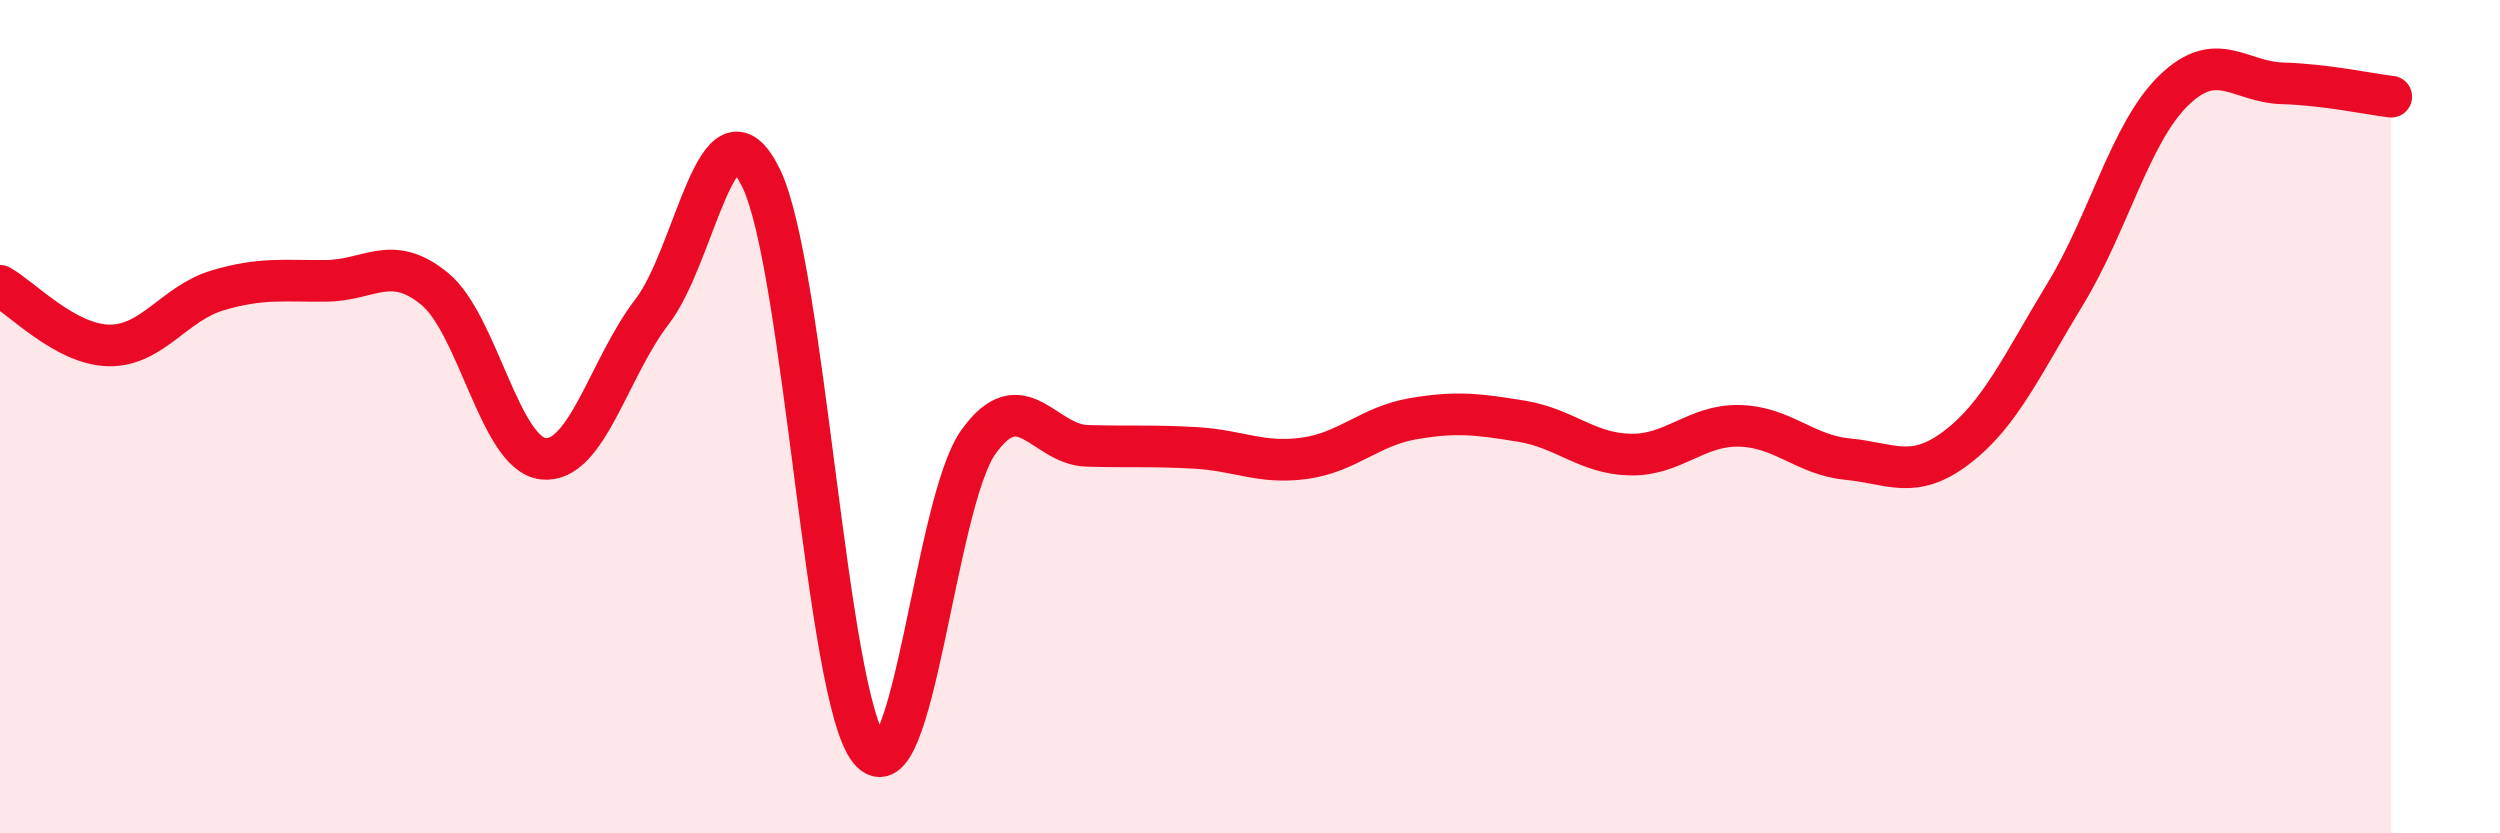 
    <svg width="60" height="20" viewBox="0 0 60 20" xmlns="http://www.w3.org/2000/svg">
      <path
        d="M 0,6.86 C 0.52,7.15 1.57,8.27 2.61,8.29 C 3.65,8.31 4.18,7.28 5.22,6.97 C 6.26,6.66 6.79,6.75 7.83,6.74 C 8.87,6.73 9.39,6.08 10.43,6.93 C 11.47,7.78 12,10.9 13.04,11.01 C 14.08,11.12 14.61,8.83 15.65,7.48 C 16.69,6.13 17.22,2.16 18.26,4.26 C 19.3,6.36 19.83,16.73 20.87,18 C 21.91,19.27 22.44,12.07 23.48,10.61 C 24.52,9.15 25.05,10.67 26.09,10.7 C 27.13,10.73 27.66,10.69 28.7,10.75 C 29.74,10.81 30.26,11.14 31.3,11 C 32.34,10.86 32.87,10.23 33.91,10.05 C 34.95,9.87 35.48,9.94 36.52,10.11 C 37.56,10.28 38.09,10.89 39.13,10.91 C 40.17,10.93 40.7,10.2 41.74,10.22 C 42.78,10.24 43.31,10.92 44.35,11.02 C 45.39,11.12 45.92,11.53 46.96,10.74 C 48,9.95 48.53,8.76 49.57,7.05 C 50.61,5.34 51.13,3.18 52.17,2.17 C 53.21,1.16 53.74,1.97 54.78,2 C 55.82,2.03 56.87,2.26 57.39,2.32L57.39 20L0 20Z"
        fill="#EB0A25"
        opacity="0.1"
        stroke-linecap="round"
        stroke-linejoin="round"
      />
      <path
        d="M 0,6.86 C 0.52,7.15 1.57,8.27 2.61,8.29 C 3.65,8.31 4.18,7.28 5.22,6.97 C 6.26,6.66 6.79,6.75 7.83,6.74 C 8.87,6.73 9.39,6.08 10.43,6.93 C 11.47,7.78 12,10.9 13.04,11.01 C 14.08,11.12 14.61,8.83 15.65,7.48 C 16.69,6.13 17.22,2.16 18.26,4.26 C 19.3,6.36 19.83,16.73 20.87,18 C 21.91,19.27 22.44,12.07 23.48,10.61 C 24.52,9.15 25.05,10.67 26.09,10.7 C 27.13,10.73 27.66,10.69 28.7,10.75 C 29.74,10.81 30.26,11.14 31.3,11 C 32.34,10.86 32.87,10.23 33.91,10.05 C 34.95,9.87 35.48,9.94 36.52,10.11 C 37.56,10.28 38.09,10.89 39.13,10.91 C 40.17,10.93 40.7,10.2 41.74,10.22 C 42.78,10.24 43.31,10.92 44.35,11.02 C 45.39,11.12 45.92,11.53 46.96,10.74 C 48,9.95 48.53,8.76 49.57,7.05 C 50.61,5.34 51.13,3.18 52.17,2.17 C 53.21,1.16 53.74,1.97 54.78,2 C 55.82,2.03 56.87,2.26 57.39,2.32"
        stroke="#EB0A25"
        stroke-width="1"
        fill="none"
        stroke-linecap="round"
        stroke-linejoin="round"
      />
    </svg>
  